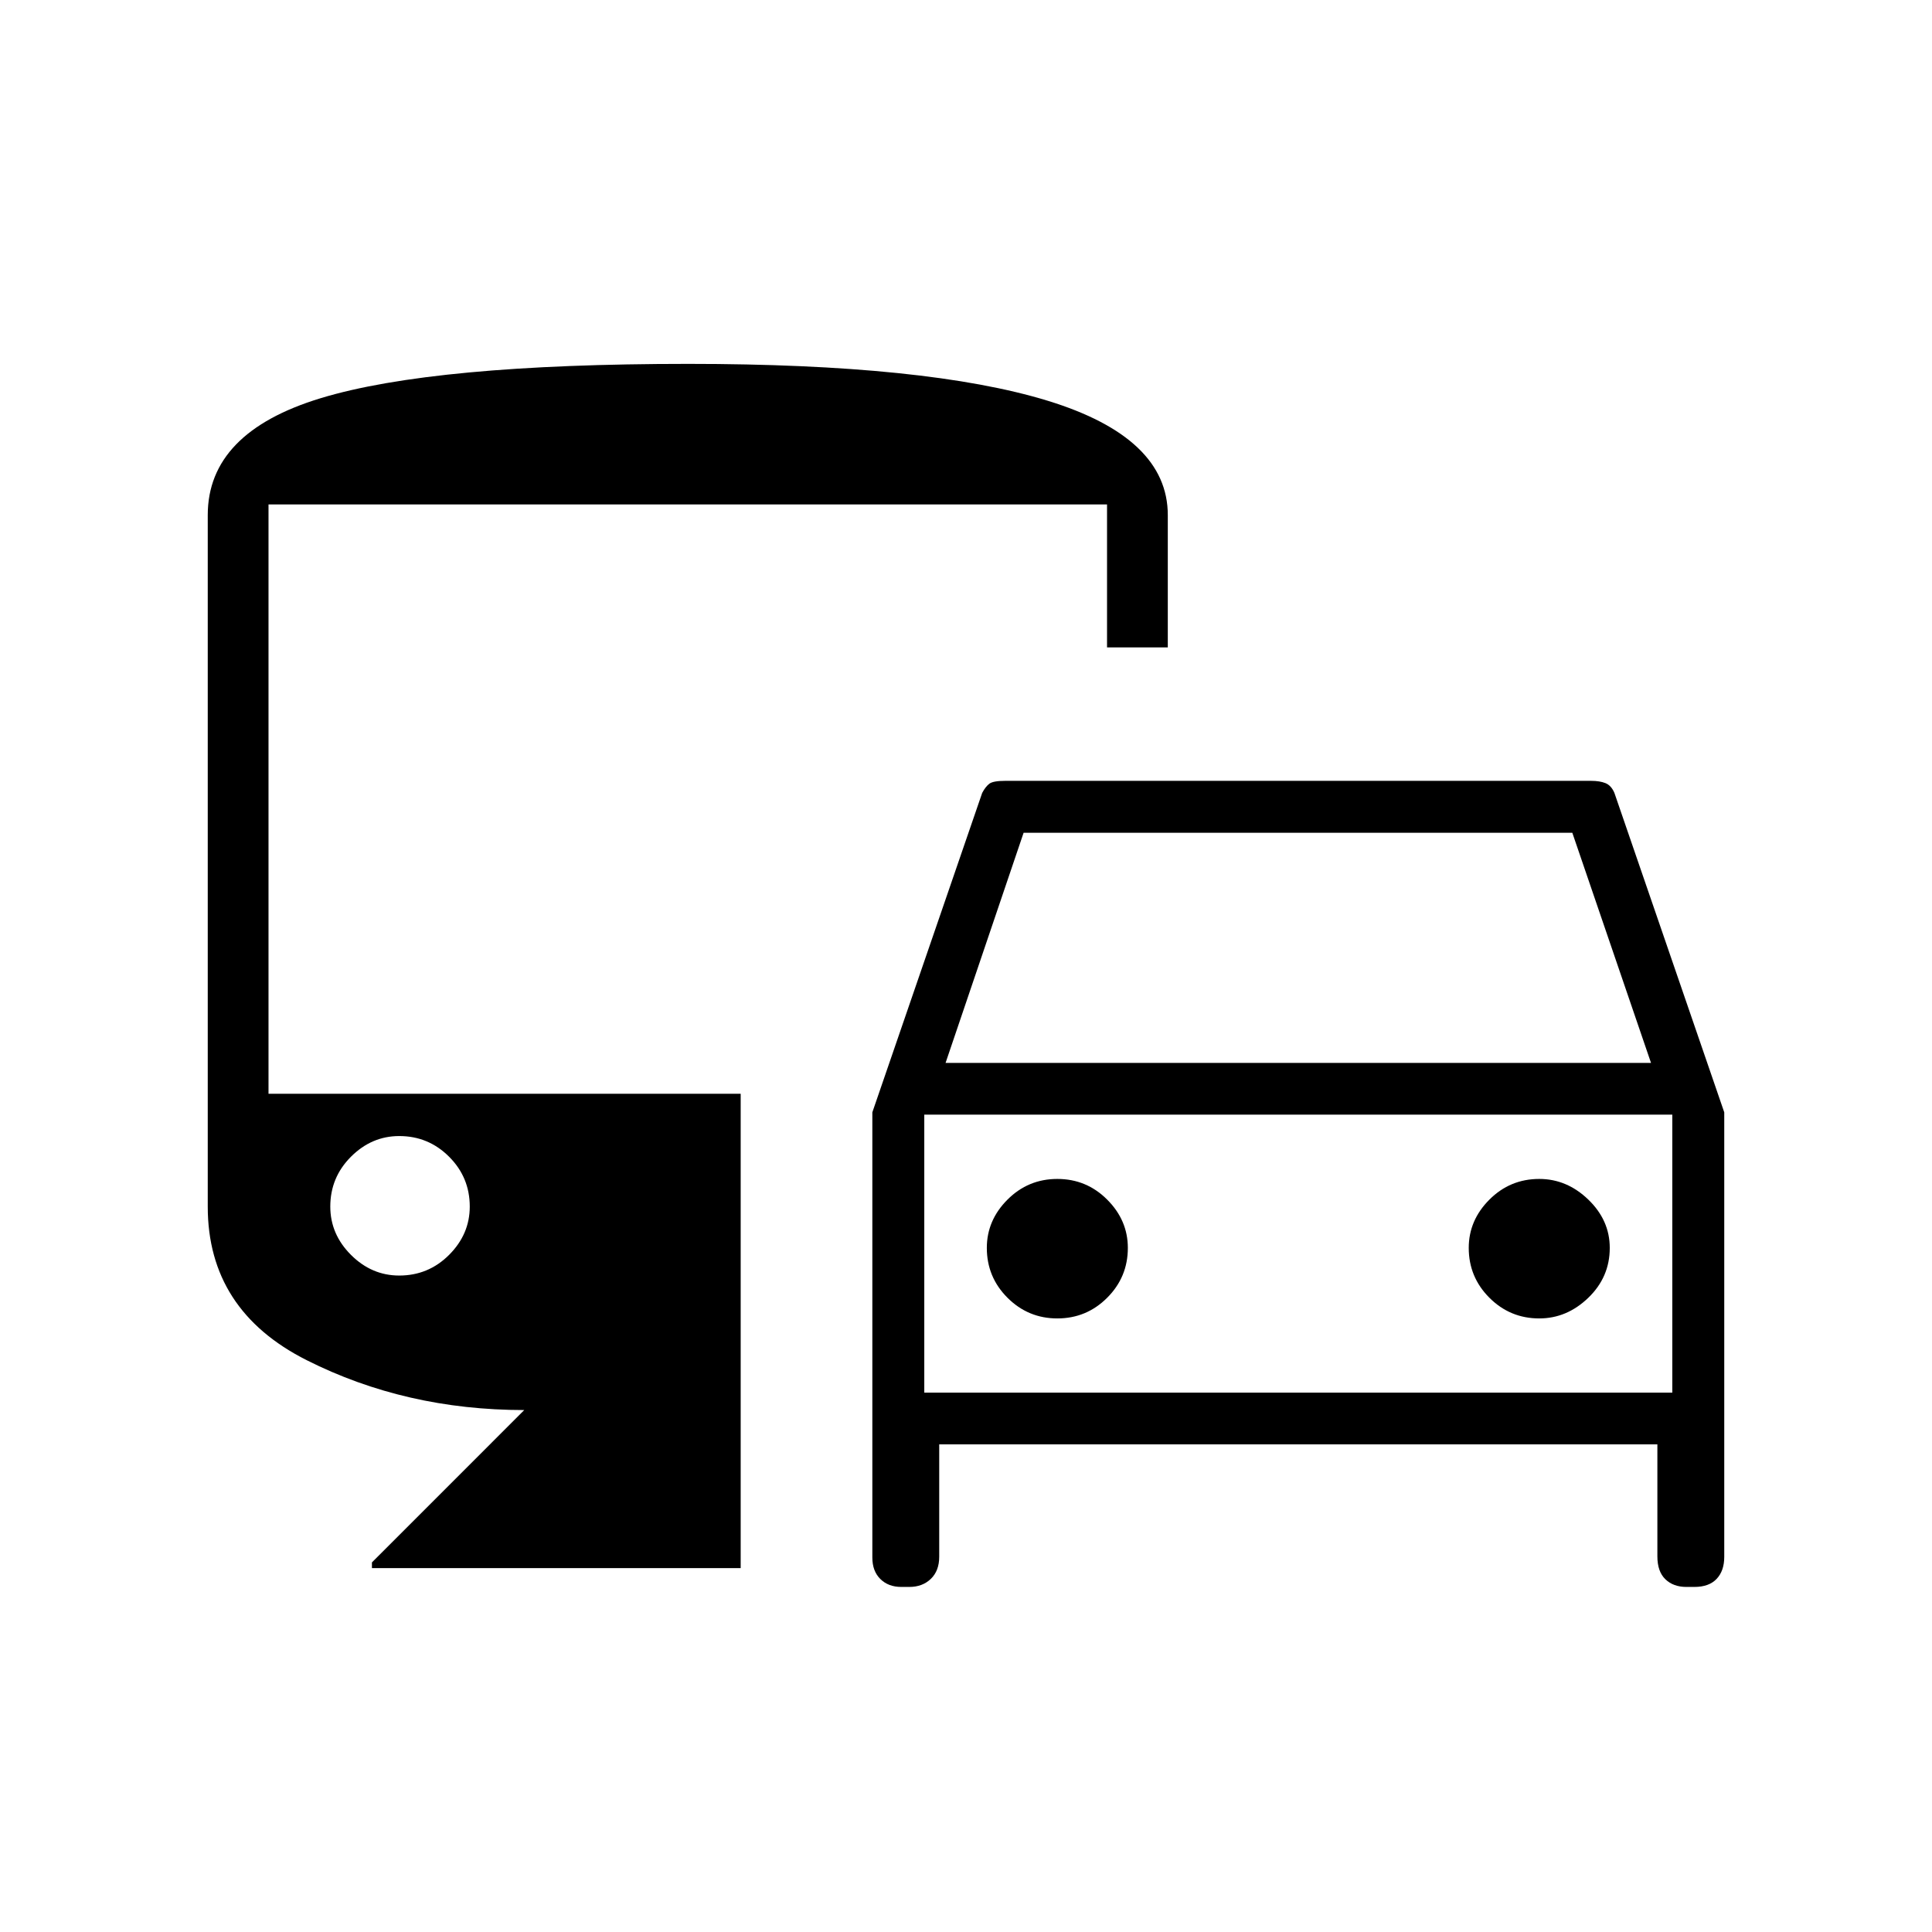 <svg xmlns="http://www.w3.org/2000/svg" height="48px" viewBox="0 -960 960 960" width="48px" fill="#000000"><path d="M433.46-186.08v-221.21L488.04-566q1.61-3.04 3.49-4.52 1.87-1.48 7.84-1.48h291.25q4.29 0 7.14 1.14 2.85 1.15 4.43 4.86l54.58 158.71v220.89q0 6.92-3.78 10.93t-11.08 4.01h-3.98q-6.45 0-10.42-3.82-3.97-3.83-3.97-11.39v-55.64H466.69v55.86q0 6.97-4.16 10.98-4.17 4.01-10.69 4.01h-3.98q-6.45 0-10.43-3.94-3.97-3.93-3.97-10.68Zm36.39-245.77h350.53l-39.1-114.34H508.62l-38.77 114.34Zm-10.58 25.7V-268v-138.15Zm66.11 101.27q14.5 0 24.77-10.27t10.27-24.77q0-13.73-10.27-24t-24.77-10.27q-14.49 0-24.76 10.27-10.27 10.27-10.27 24 0 14.5 10.27 24.77t24.76 10.27Zm239.47 0q13.73 0 24.38-10.27 10.65-10.27 10.65-24.77 0-13.73-10.65-24t-24.38-10.27q-14.5 0-24.77 10.27t-10.27 24q0 14.5 10.27 24.77t24.77 10.27ZM184.81-180.81v-2.84l75.69-75.7q-58.94 0-108.1-24.78-49.17-24.78-49.17-76.33v-343.58q0-41.06 56.14-58.11 56.13-17.04 182.67-17.04 118.75 0 178.49 18.3 59.74 18.31 59.74 56.85v65.73h-30.19v-71.04H133.42v292.85h234.62v235.69H184.81Zm13.57-145.38q14.5 0 24.77-10.27t10.27-24q0-14.5-10.27-24.77t-24.77-10.27q-13.72 0-23.99 10.27-10.27 10.27-10.27 24.77 0 13.73 10.27 24t23.99 10.27ZM459.27-268h371.69v-138.15H459.27V-268Z"/></svg>